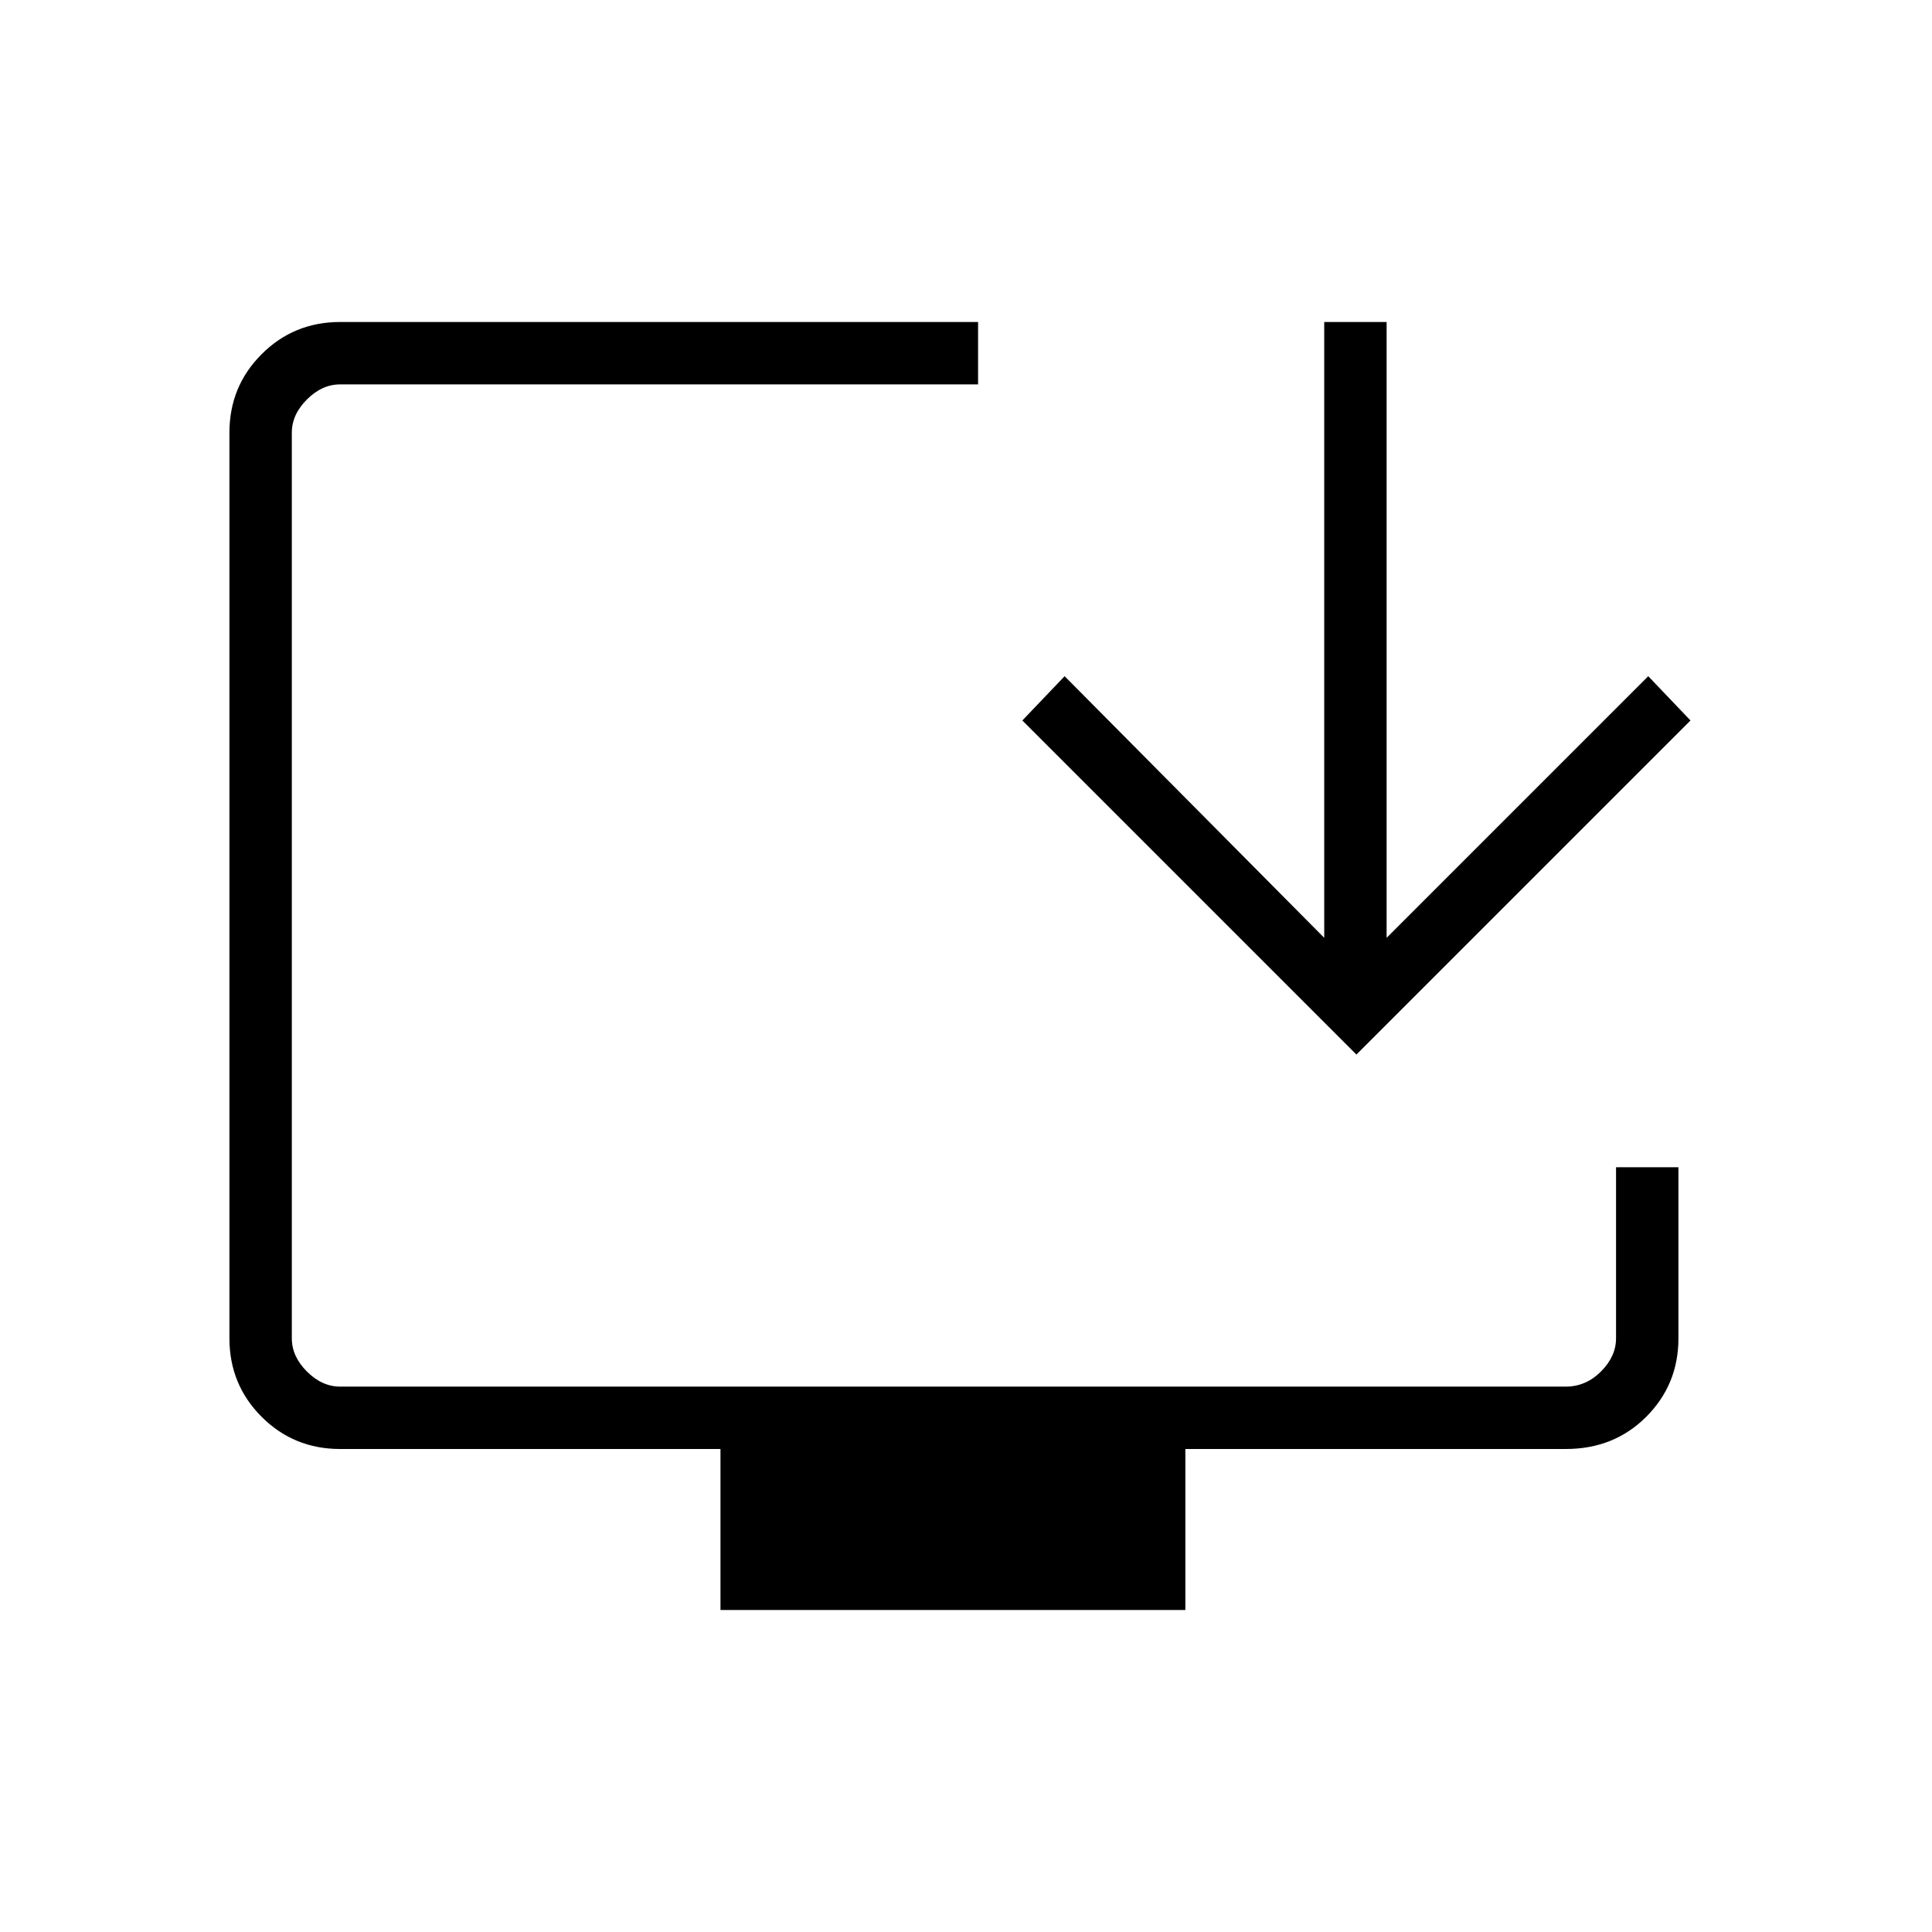<svg xmlns="http://www.w3.org/2000/svg" height="48" width="48"><path d="M17.9 40v-4H8.45q-1.15 0-1.95-.8t-.8-1.95v-22.5q0-1.15.8-1.95T8.45 8H24.3v1.55H8.45q-.45 0-.825.375-.375.375-.375.825v22.5q0 .45.375.825.375.375.825.375H38.9q.5 0 .875-.375t.375-.825V29h1.55v4.25q0 1.15-.8 1.95t-2 .8h-9.45v4Zm15.8-13.8-8.3-8.3 1.05-1.1 6.45 6.5V8h1.55v15.3l6.5-6.5L42 17.9Z"/></svg>